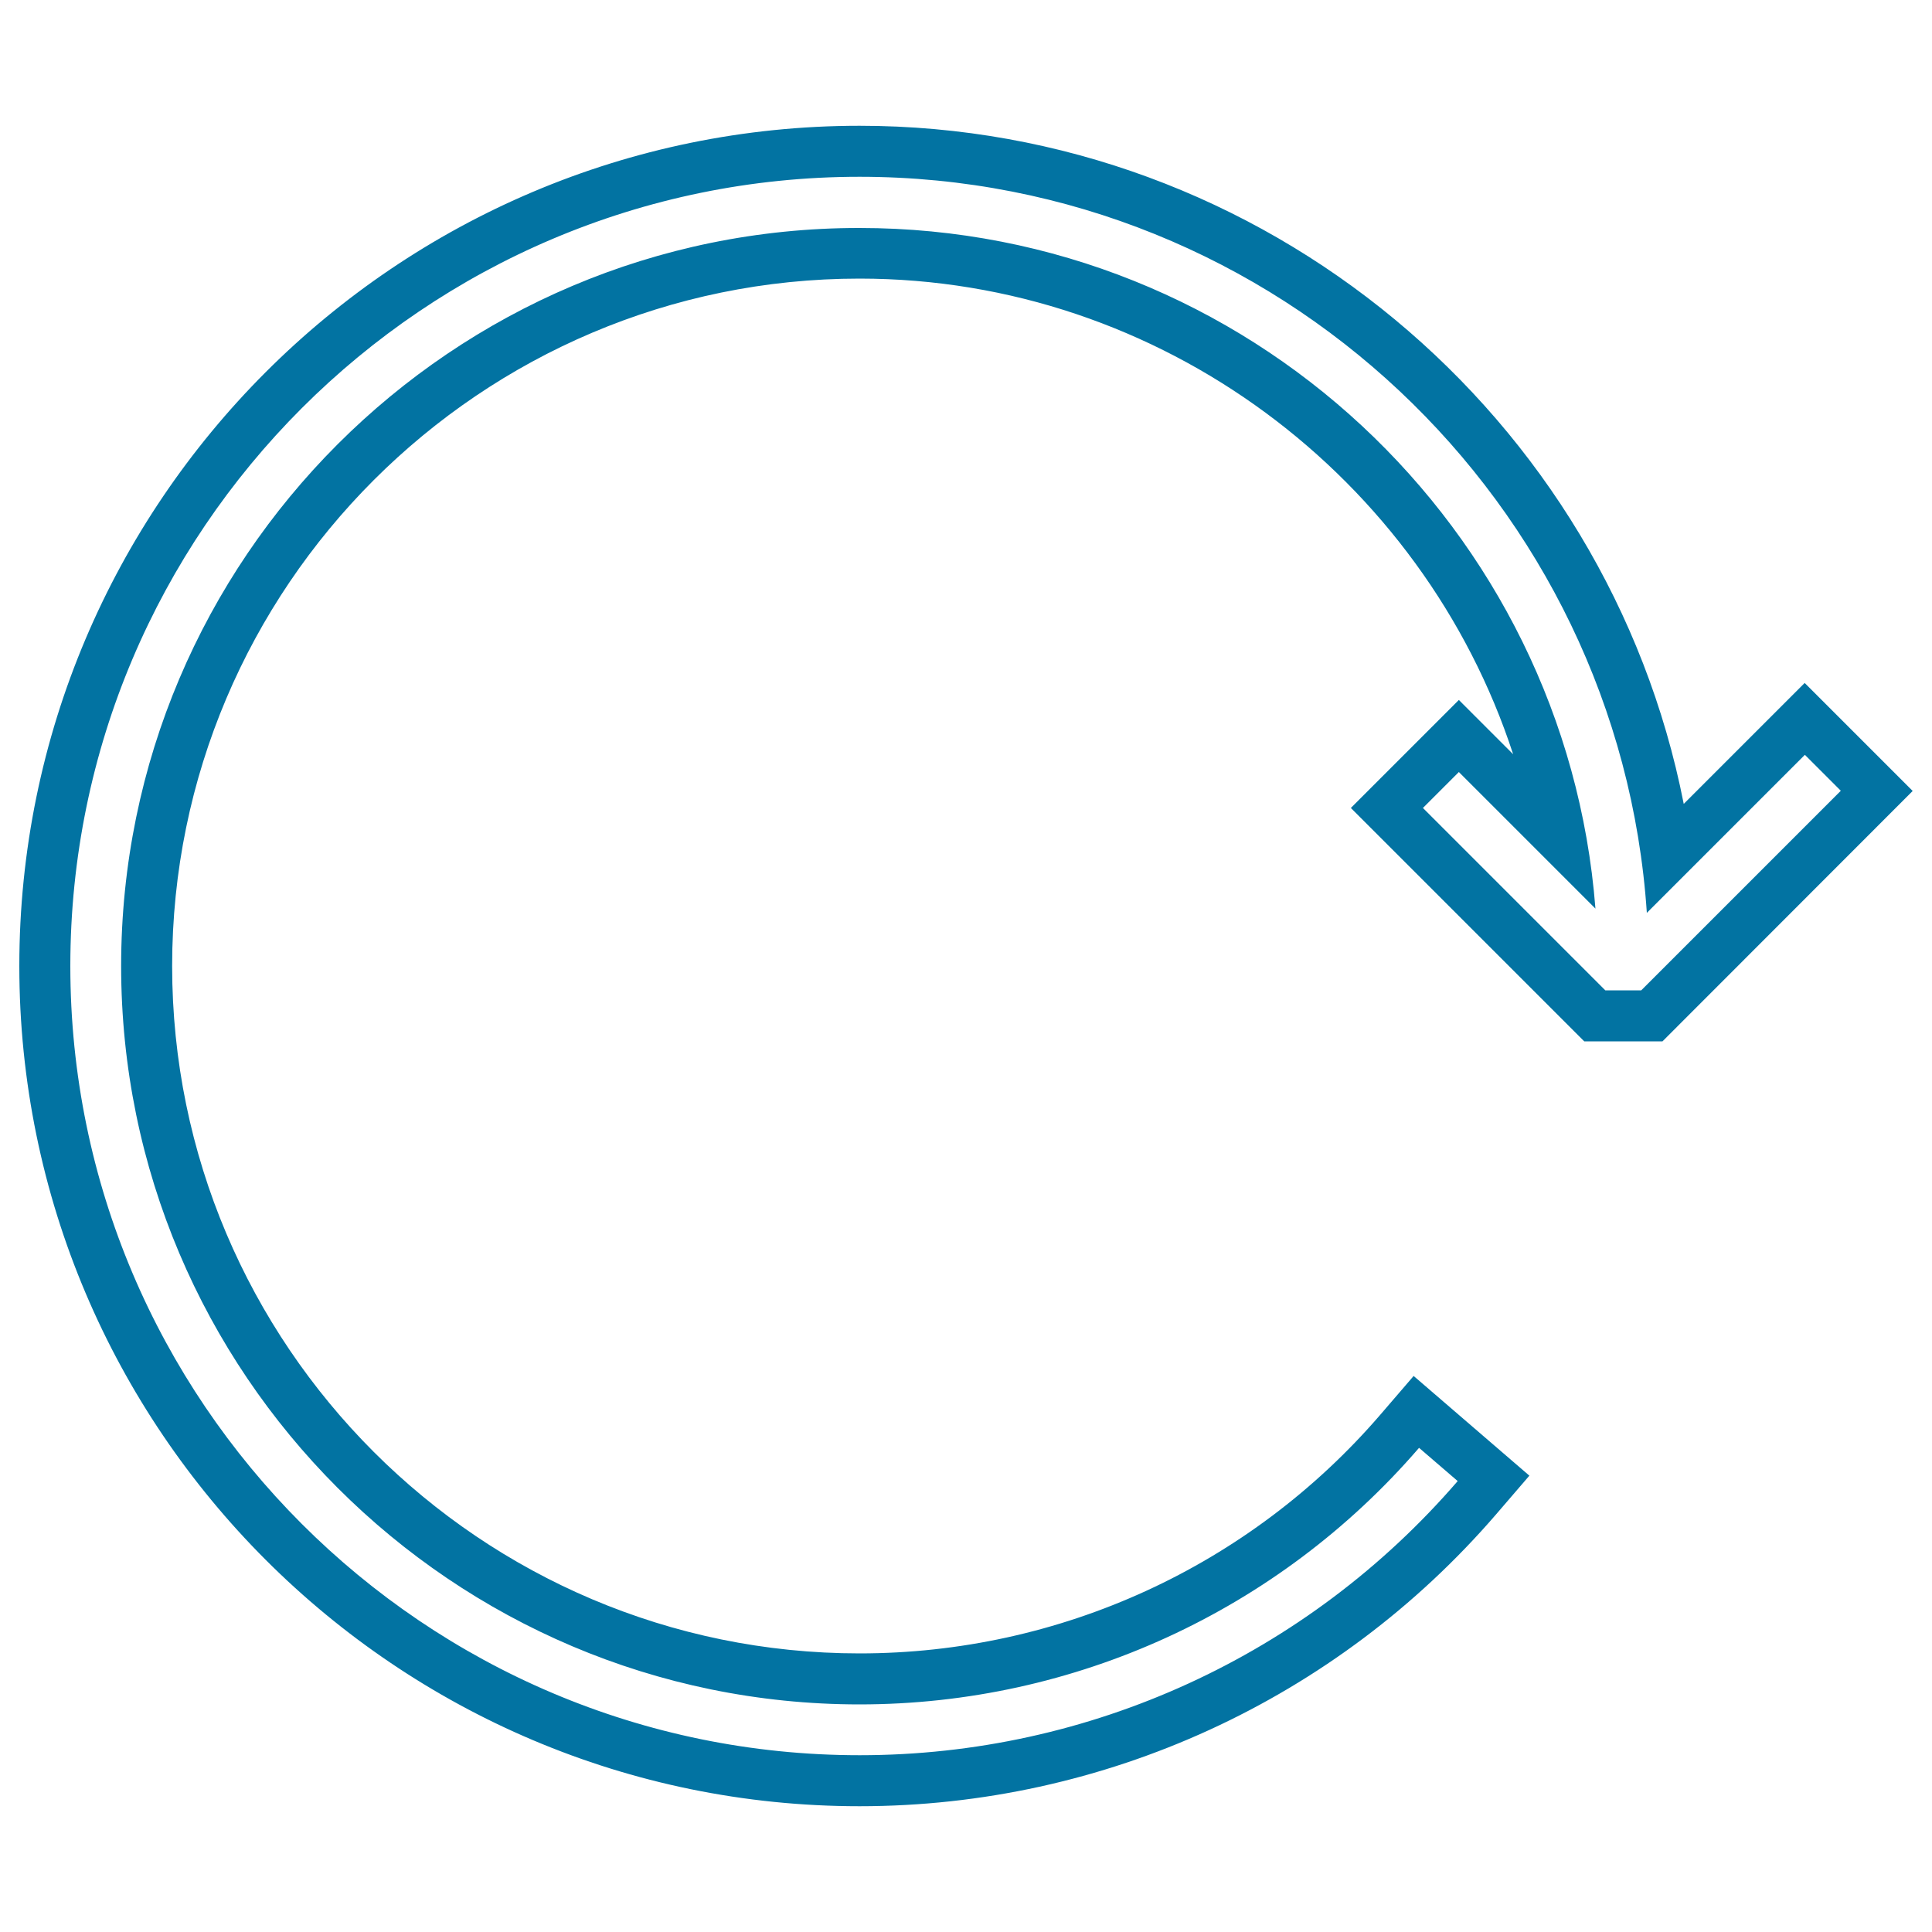 <svg xmlns="http://www.w3.org/2000/svg" viewBox="0 0 1000 1000" style="fill:#0273a2">
<title>Replay Symbol SVG icon</title>
<g><path d="M934.1,353.5l-62.6,62.6C832.1,215.4,654.3,65.1,444.9,65.1C205.1,65.1,10,260.2,10,500s195.1,434.9,434.9,434.9c126.6,0,246.7-55.1,329.5-151.1l17.2-20l-59.9-51.6l-17.2,20c-67.7,78.6-166,123.6-269.6,123.6C248.7,855.8,89.1,696.2,89.1,500c0-196.2,159.6-355.8,355.8-355.8c156.1,0,291.6,103.1,338.3,246.2l-28.1-28.1l-55.9,55.9L820,539h40.5L990,409.4L934.1,353.5z M849.5,512.6h-18.6l-94.4-94.4l18.6-18.6l70.7,70.7c-15.3-196.8-180.2-352.3-380.9-352.3C234.2,117.8,62.7,289.3,62.7,500c0,210.7,171.4,382.2,382.2,382.2c111.3,0,216.8-48.4,289.6-132.8l20,17.2c-77.8,90.2-190.6,141.9-309.5,141.9C219.6,908.5,36.4,725.3,36.4,500c0-225.2,183.2-408.5,408.5-408.5c216,0,393.3,168.5,407.5,381l81.8-81.8l18.6,18.6L849.5,512.6z"/></g>
</svg>
